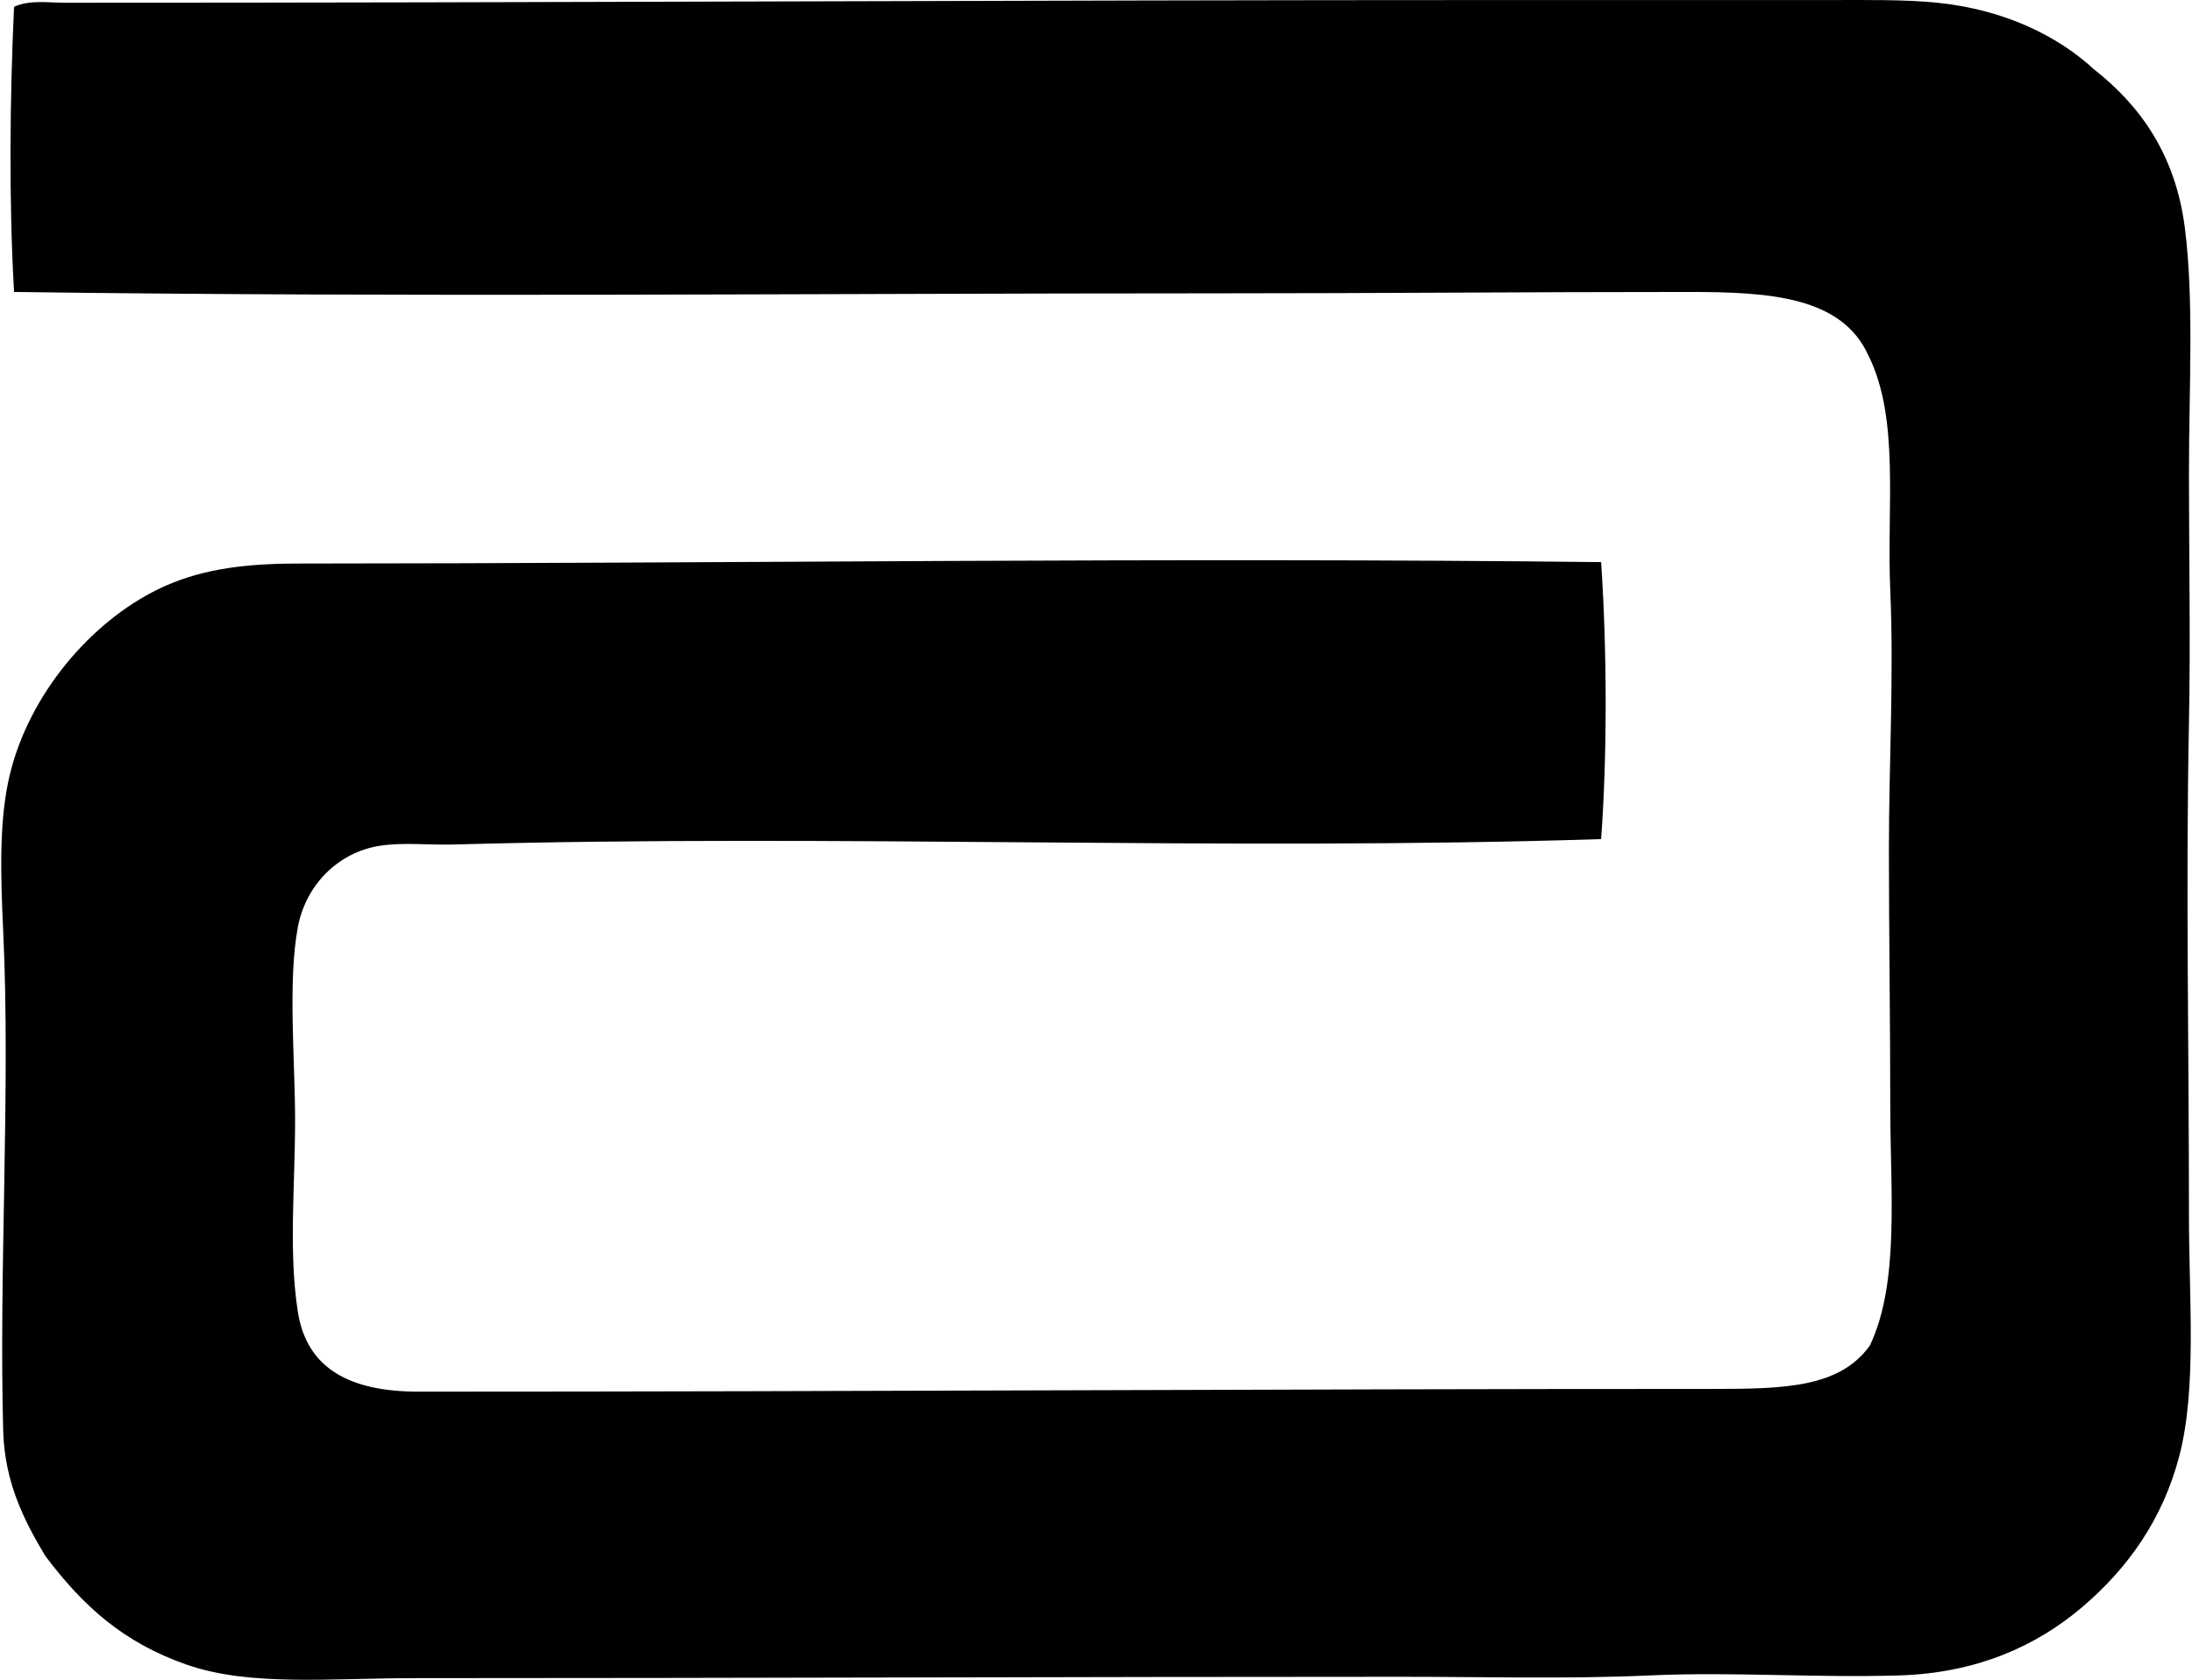 <svg xmlns="http://www.w3.org/2000/svg" width="261" height="200" fill="none" viewBox="0 0 261 200">
  <path fill="#000" fill-rule="evenodd" d="M190.645 66.928c.709 10.558.732 22.943 0 32.978-44.759 1.448-91.025-.627-136.594.644-3.06.085-6.106-.287-8.892.163-4.933.794-8.765 4.679-9.7 9.7-1.202 6.471-.323 15.808-.323 22.953 0 7.909-.787 15.569.323 22.796 1.052 6.837 6.263 9.536 14.384 9.536 51.787.003 102.09-.327 154.055-.324 8.605 0 15.172-.16 18.749-5.174 3.558-7.478 2.424-18.38 2.427-28.448 0-10.216-.166-20.947-.163-30.715.003-10.072.604-20.578.163-30.712-.438-9.912 1.153-20.418-2.587-27.967-3.159-7.03-11.728-7.596-21.339-7.596-19.748 0-36.654.163-56.736.163-47.353 0-94.885.494-142.738-.163-.618-10.61-.507-23.077 0-33.949 1.859-.86 4.05-.487 5.981-.487C63.99.333 123.086.006 178.682.006h39.123c4.509 0 9.076-.075 12.931.324 8.092.84 14.374 4.037 18.588 7.922 5.488 4.305 9.719 10.146 10.83 18.911 1.101 8.667.483 19.108.483 29.262 0 9.869.199 19.852 0 29.741-.385 19.49.003 38.614 0 58.516 0 9.905.948 20.581-1.133 28.614-1.97 7.609-6.175 13.476-11.637 18.105-5.459 4.623-12.541 7.795-21.662 8.082-9.899.311-19.86-.447-29.742 0-9.866.448-19.689.164-29.585.164-39.156-.003-77.973.166-117.518.163-10.052-.003-19.604 1.023-27.157-1.617-7.54-2.636-12.316-6.968-16.808-12.933-2.486-4.156-4.839-8.707-5.012-14.871-.529-18.866.882-40.819 0-59.49-.33-7.023-.493-13.426.807-18.748 2.323-9.507 9.575-18.05 17.618-21.983 4.62-2.26 9.762-3.07 16.651-3.07 51.59-.01 103.677-.758 155.186-.17Z" clip-rule="evenodd"/>
</svg>
